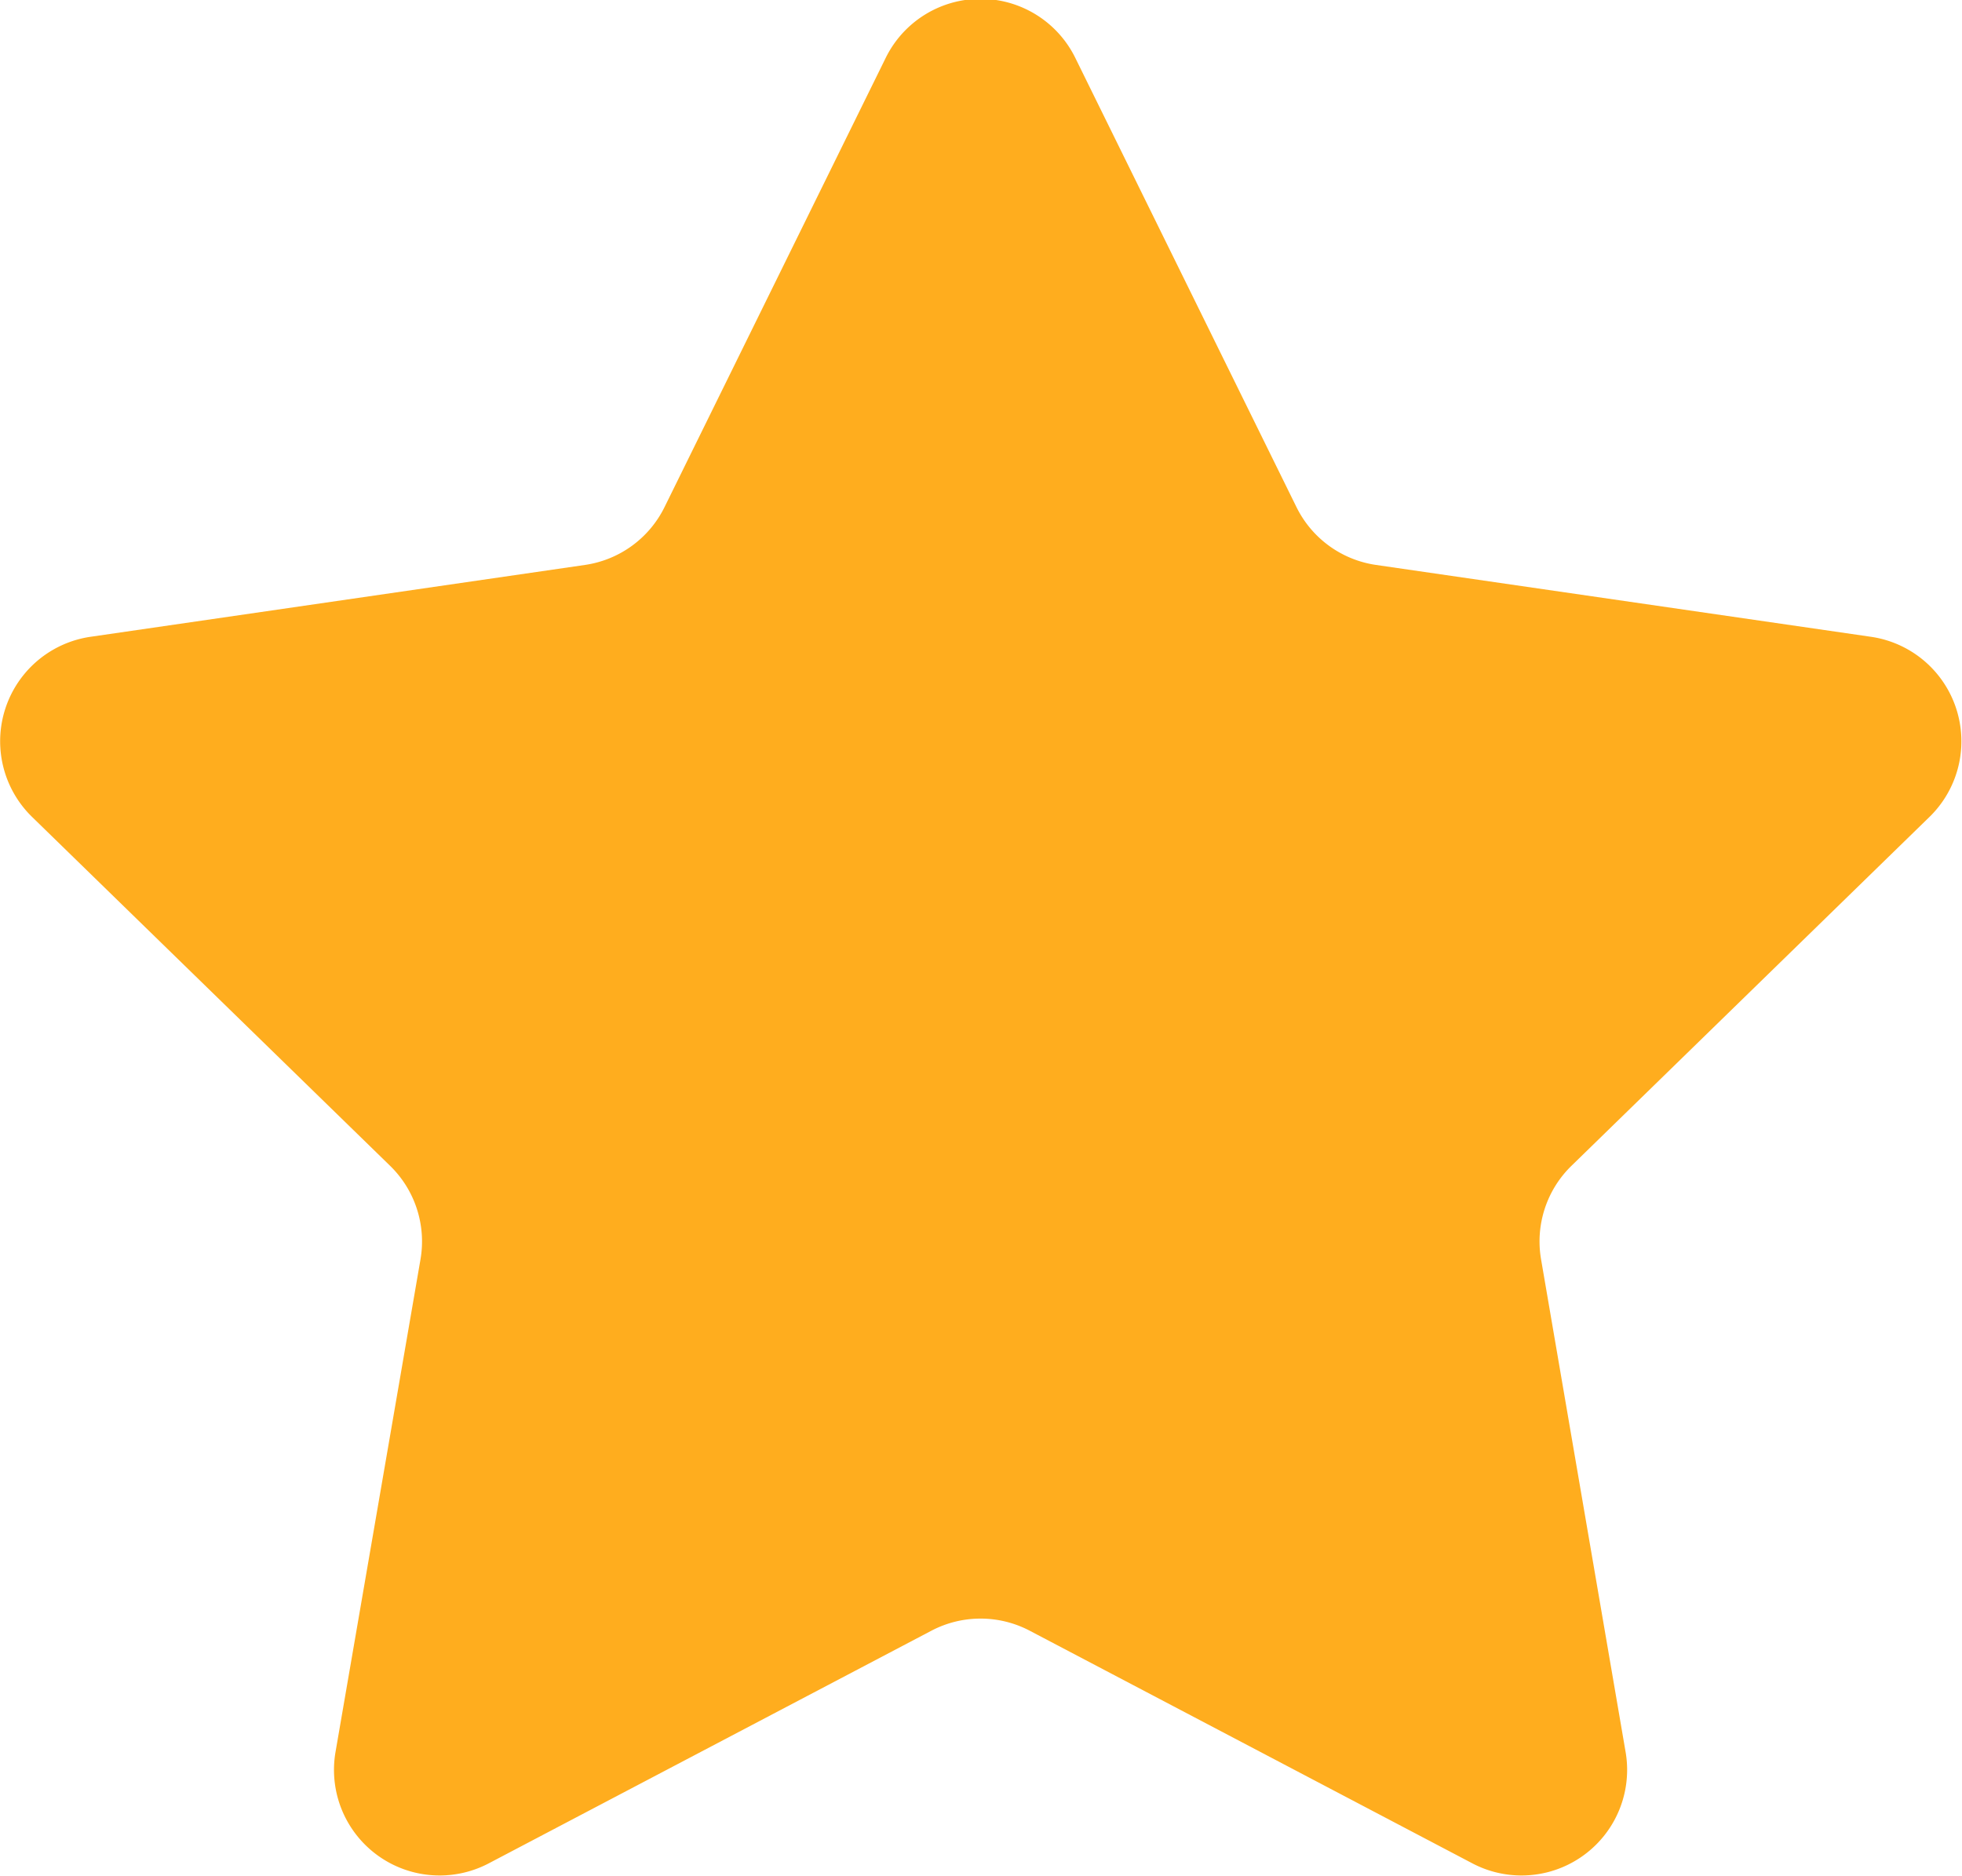 <svg xmlns="http://www.w3.org/2000/svg" width="17.777" height="17" viewBox="0 0 17.777 17">
  <path id="star-svgrepo-com" d="M9.747,1.58l2,4.063a.957.957,0,0,0,.721.524l4.483.651a.957.957,0,0,1,.531,1.633l-3.244,3.162a.957.957,0,0,0-.275.847l.766,4.465a.957.957,0,0,1-1.389,1.009l-4.01-2.108a.958.958,0,0,0-.891,0l-4.01,2.108a.957.957,0,0,1-1.389-1.009L3.81,12.46a.957.957,0,0,0-.275-.847L.291,8.451A.957.957,0,0,1,.821,6.818L5.3,6.167a.957.957,0,0,0,.721-.524l2-4.063A.957.957,0,0,1,9.747,1.58Z" transform="translate(0 -1.047)" fill="#ffad1e"/>
</svg>
